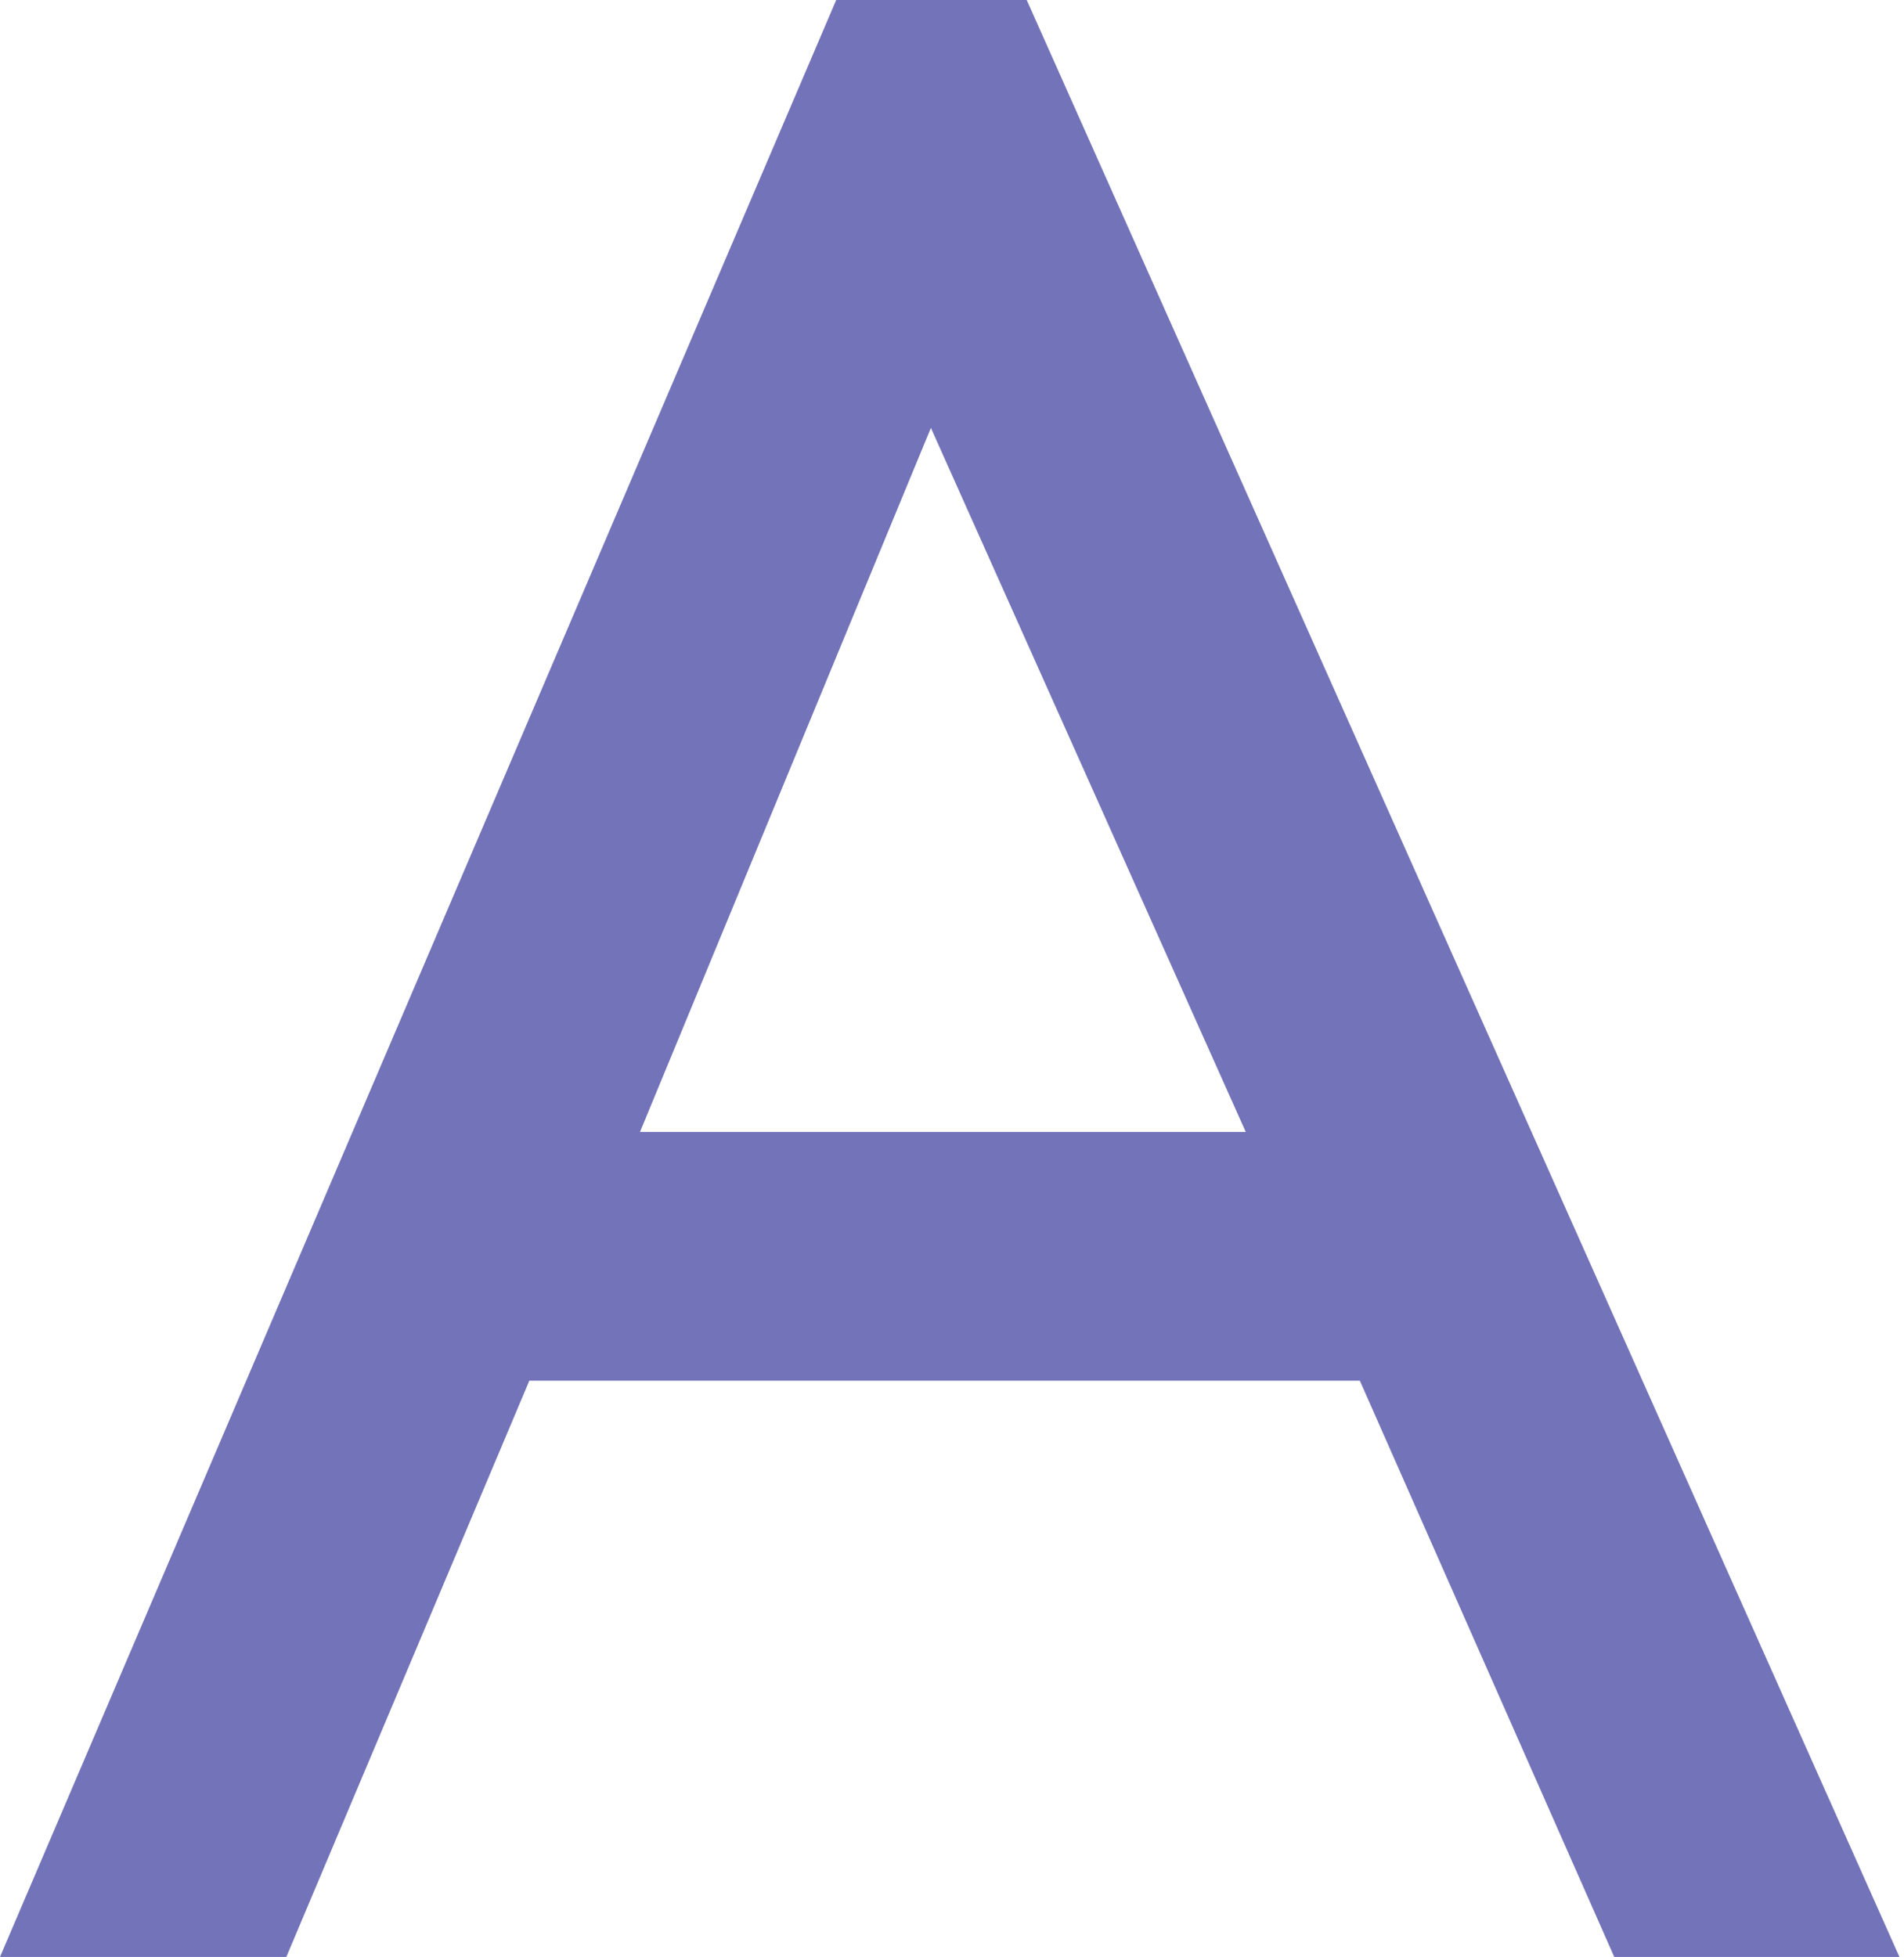 <svg xmlns="http://www.w3.org/2000/svg" viewBox="0 0 16.69 17.15"><defs><style>.cls-1{fill:#7373b9;}</style></defs><title>icon_a</title><g id="レイヤー_2" data-name="レイヤー 2"><g id="レイヤー_1-2" data-name="レイヤー 1"><path class="cls-1" d="M7.33,0H9l7.65,17.15h-2.5L11.92,12.1H4.64L2.51,17.15H0Zm3.59,9.92L8.16,3.75,5.61,9.92Z"/></g></g></svg>